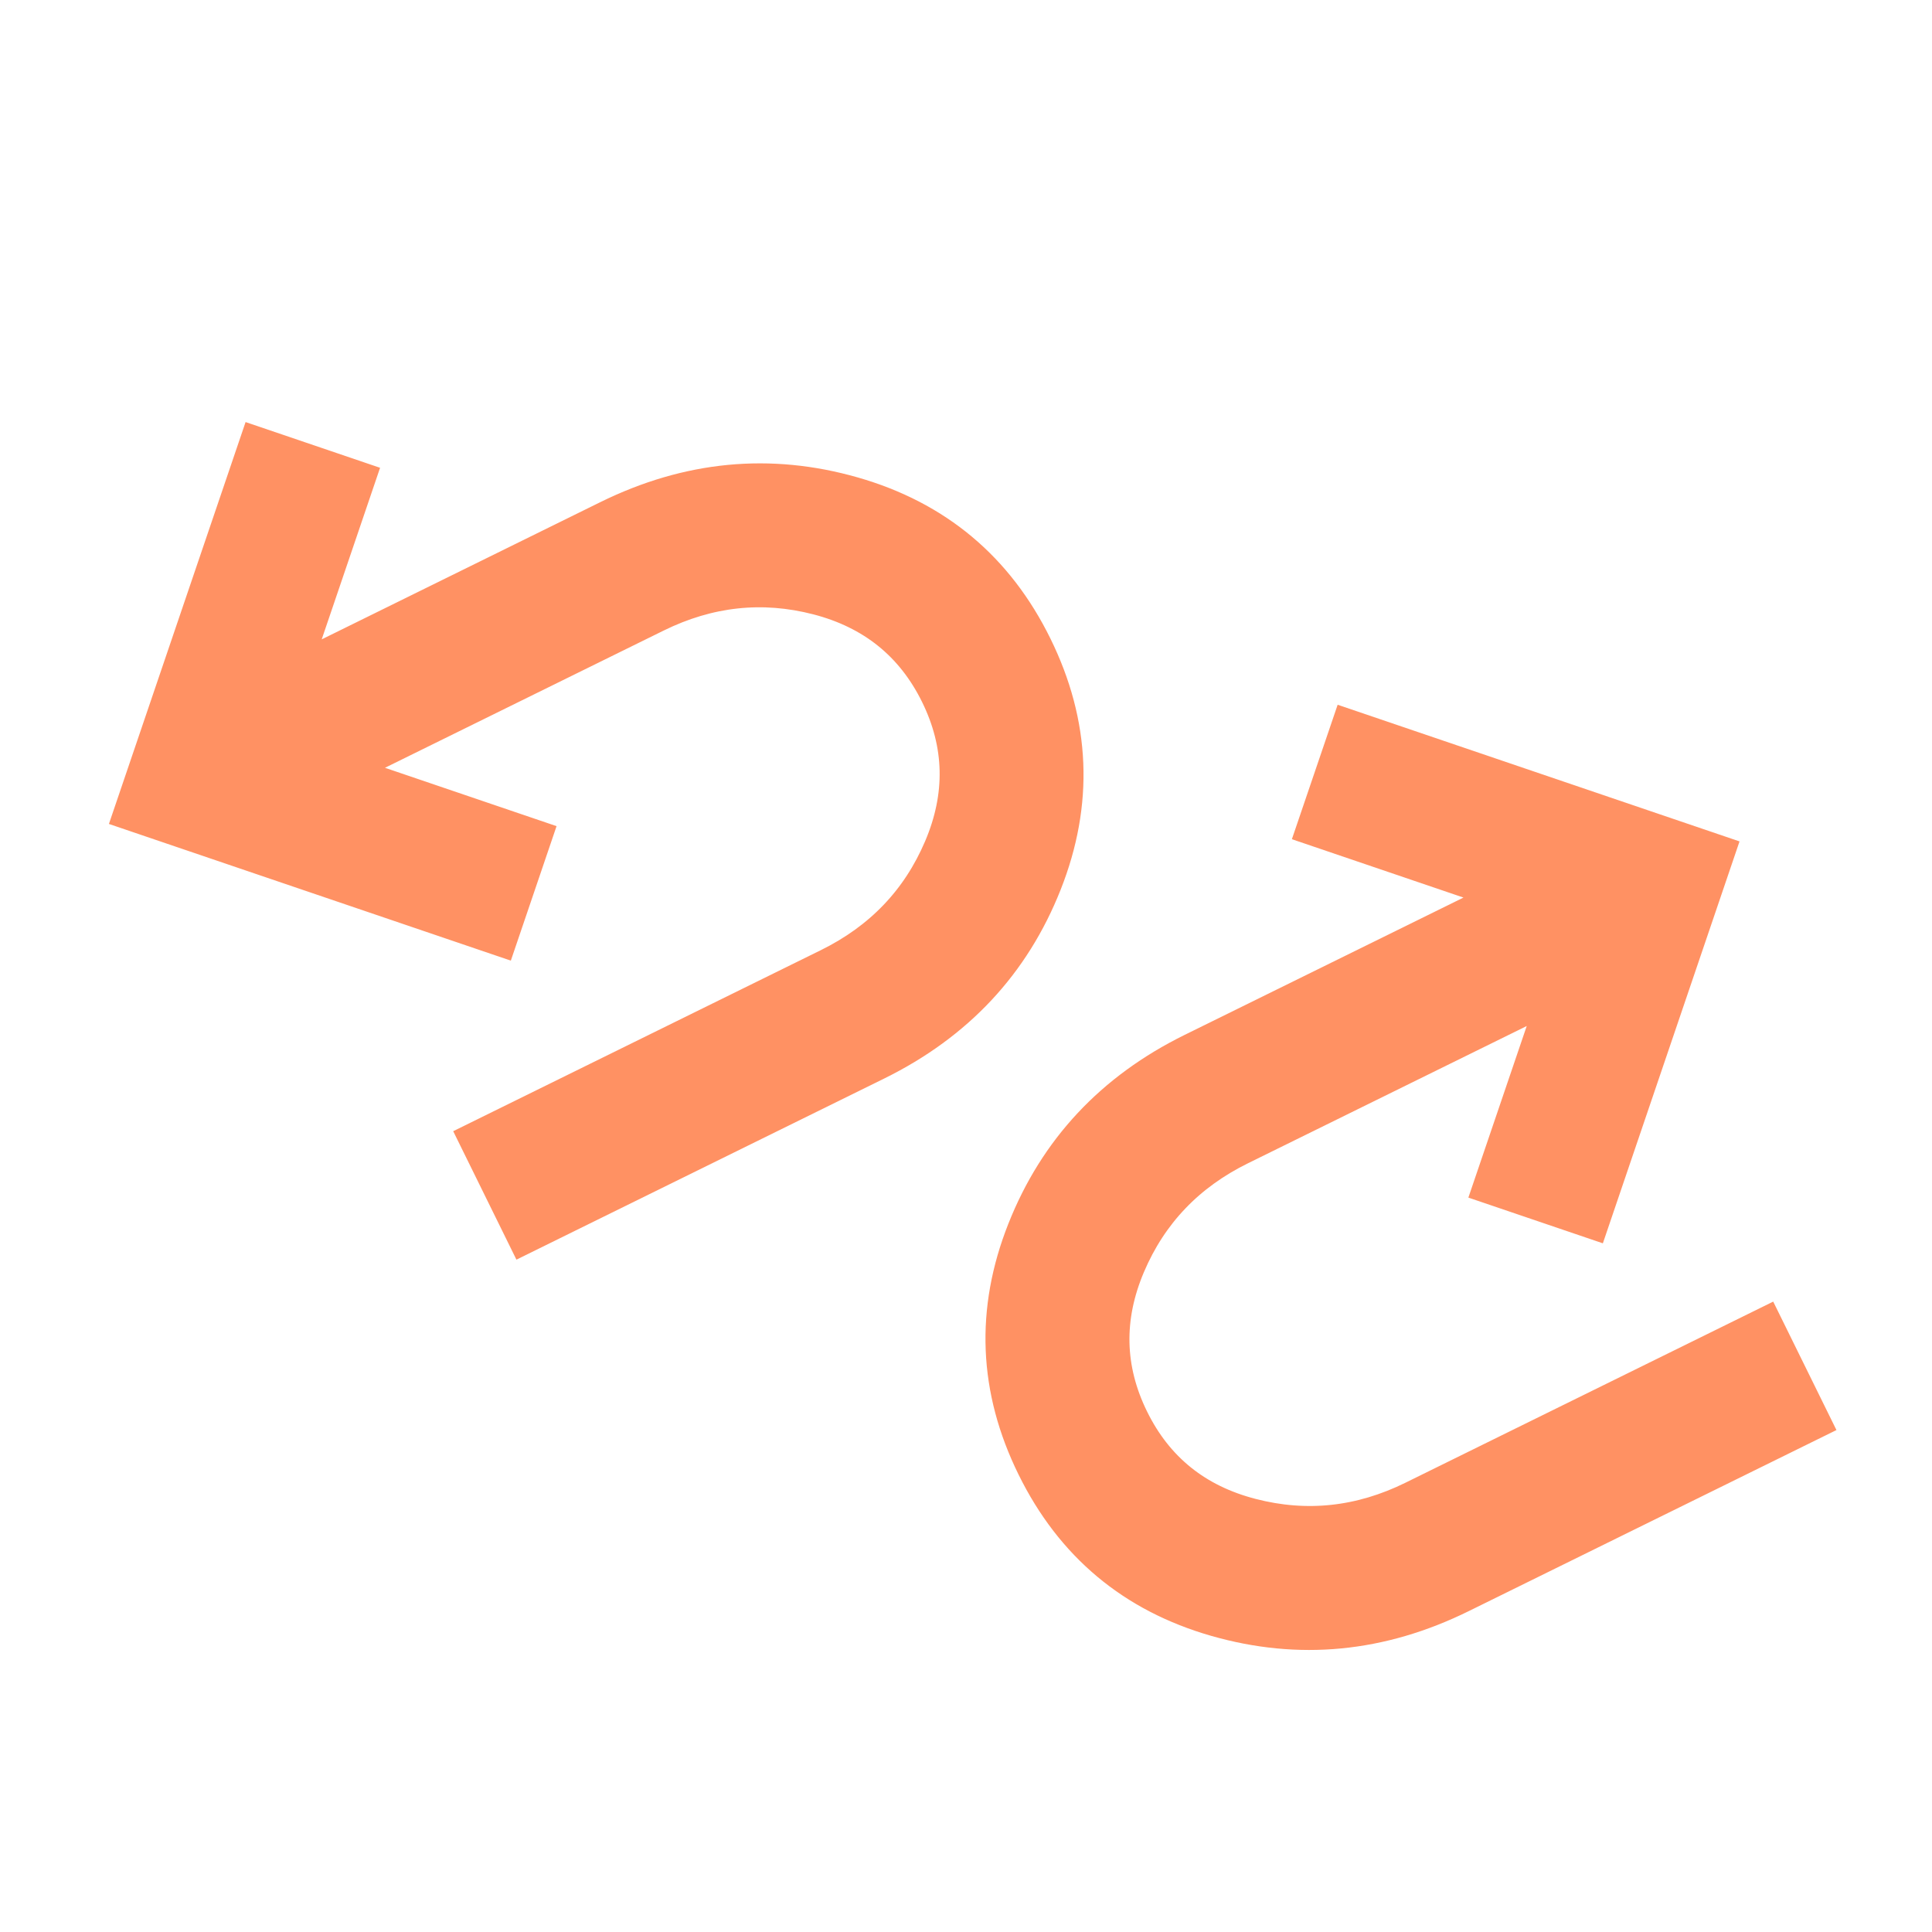 <svg width="60" height="60" viewBox="0 0 60 60" fill="none" xmlns="http://www.w3.org/2000/svg">
<path d="M16.266 38.45L14.744 35.358L25.718 29.954C27.341 29.154 28.498 27.944 29.189 26.324C29.88 24.703 29.844 23.12 29.082 21.575C28.32 20.03 27.087 19.037 25.383 18.595C23.679 18.154 22.015 18.334 20.39 19.134L10.652 23.929L16.65 25.969L15.552 29.199L4.017 25.276L7.939 13.742L11.169 14.84L9.129 20.838L18.867 16.042C21.366 14.812 23.911 14.567 26.501 15.308C29.091 16.049 30.982 17.63 32.173 20.052C33.365 22.475 33.466 24.938 32.476 27.442C31.487 29.945 29.741 31.813 27.241 33.045L16.266 38.45Z" fill="#FF9163" stroke="#FF9163"/>
<path d="M56.363 44.184L54.841 41.092L43.866 46.497C42.243 47.296 40.579 47.476 38.873 47.035C37.167 46.595 35.934 45.602 35.174 44.056C34.414 42.51 34.378 40.927 35.067 39.307C35.756 37.687 36.913 36.477 38.538 35.677L48.276 30.882L46.236 36.88L49.466 37.978L53.388 26.443L41.854 22.521L40.755 25.75L46.753 27.79L37.015 32.586C34.517 33.816 32.771 35.684 31.78 38.189C30.788 40.694 30.889 43.157 32.083 45.578C33.276 47.999 35.167 49.581 37.755 50.323C40.343 51.065 42.888 50.82 45.389 49.588L56.363 44.184Z" fill="#FF9163" stroke="#FF9163"/>
</svg>

